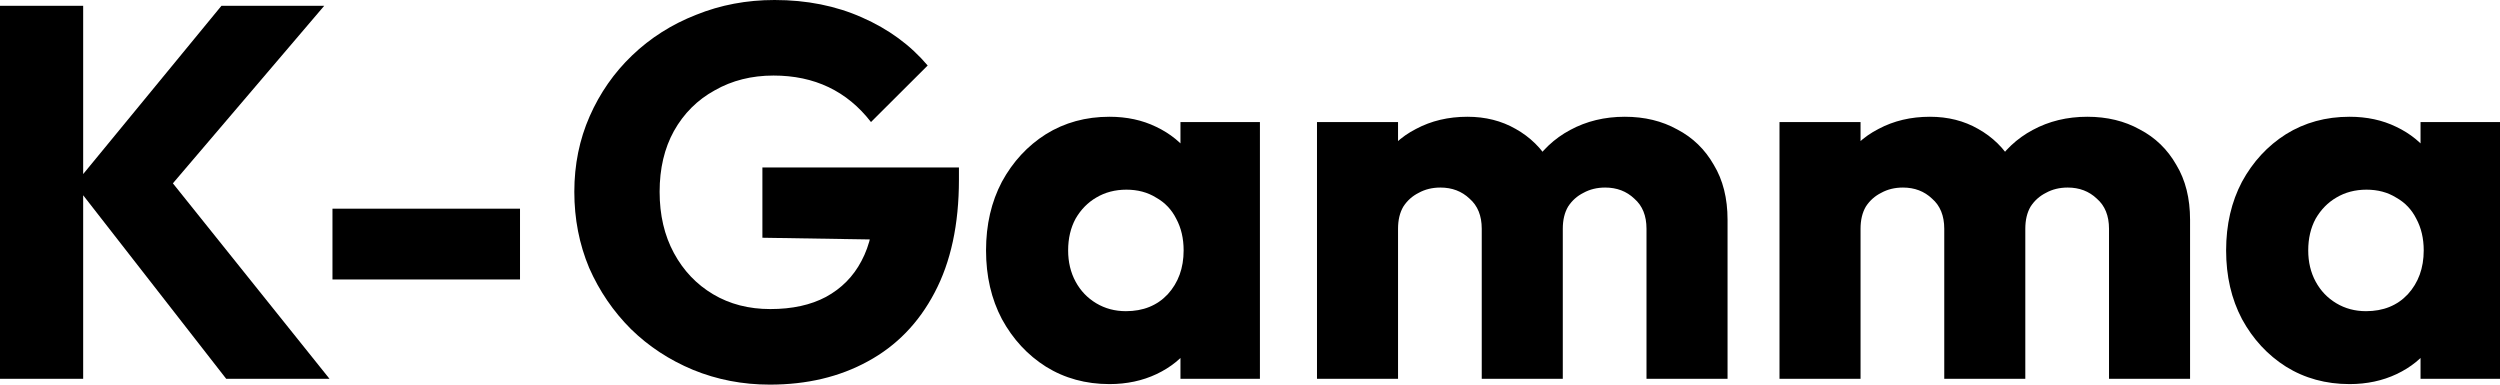 <svg width="195" height="30" viewBox="0 0 195 30" fill="none" xmlns="http://www.w3.org/2000/svg">
<path d="M17.644 29.547L5.826 14.382L17.272 0.453H25.289L12.396 15.577V12.94L25.702 29.547H17.644ZM0 29.547V0.453H6.487V29.547H0Z" fill="black"/>
<path d="M25.933 21.799V16.277H40.561V21.799H25.933Z" fill="black"/>
<path d="M60.045 30C57.924 30 55.927 29.615 54.053 28.846C52.208 28.077 50.596 27.019 49.219 25.673C47.841 24.299 46.753 22.706 45.954 20.893C45.183 19.052 44.797 17.074 44.797 14.959C44.797 12.843 45.197 10.879 45.996 9.066C46.794 7.253 47.897 5.673 49.301 4.327C50.734 2.953 52.401 1.896 54.301 1.154C56.202 0.385 58.241 0 60.417 0C62.924 0 65.196 0.453 67.235 1.36C69.301 2.266 71.009 3.516 72.359 5.11L67.937 9.519C67.001 8.31 65.899 7.404 64.632 6.799C63.364 6.195 61.932 5.893 60.334 5.893C58.626 5.893 57.097 6.277 55.748 7.047C54.398 7.788 53.337 8.846 52.566 10.22C51.822 11.566 51.45 13.146 51.45 14.959C51.45 16.772 51.822 18.365 52.566 19.739C53.31 21.113 54.329 22.184 55.624 22.953C56.918 23.723 58.406 24.107 60.086 24.107C61.794 24.107 63.24 23.791 64.425 23.159C65.637 22.5 66.56 21.566 67.194 20.357C67.855 19.121 68.185 17.624 68.185 15.865L72.483 18.75L59.467 18.544V13.063H74.797V14.011C74.797 17.5 74.163 20.44 72.896 22.83C71.656 25.192 69.921 26.978 67.689 28.187C65.486 29.396 62.938 30 60.045 30Z" fill="black"/>
<path d="M86.538 29.959C84.693 29.959 83.04 29.506 81.58 28.599C80.147 27.692 79.004 26.456 78.15 24.89C77.324 23.324 76.911 21.538 76.911 19.533C76.911 17.527 77.324 15.742 78.15 14.176C79.004 12.61 80.147 11.374 81.58 10.467C83.04 9.56 84.693 9.107 86.538 9.107C87.888 9.107 89.1 9.368 90.175 9.89C91.277 10.412 92.172 11.14 92.861 12.074C93.549 12.981 93.935 14.025 94.018 15.206V23.86C93.935 25.041 93.549 26.099 92.861 27.033C92.2 27.94 91.318 28.654 90.216 29.176C89.114 29.698 87.888 29.959 86.538 29.959ZM87.82 24.272C89.169 24.272 90.257 23.832 91.084 22.953C91.91 22.047 92.323 20.907 92.323 19.533C92.323 18.599 92.131 17.775 91.745 17.06C91.387 16.346 90.864 15.797 90.175 15.412C89.514 15 88.742 14.794 87.861 14.794C86.979 14.794 86.194 15 85.505 15.412C84.844 15.797 84.307 16.346 83.894 17.06C83.508 17.775 83.315 18.599 83.315 19.533C83.315 20.44 83.508 21.25 83.894 21.964C84.28 22.679 84.817 23.242 85.505 23.654C86.194 24.066 86.966 24.272 87.82 24.272ZM92.076 29.547V24.148L93.026 19.286L92.076 14.423V9.519H98.274V29.547H92.076Z" fill="black"/>
<path d="M102.725 29.547V9.519H109.047V29.547H102.725ZM115.576 29.547V17.843C115.576 16.827 115.259 16.044 114.626 15.495C114.02 14.918 113.262 14.629 112.353 14.629C111.72 14.629 111.155 14.767 110.659 15.041C110.163 15.289 109.764 15.646 109.461 16.113C109.185 16.58 109.047 17.157 109.047 17.843L106.609 16.772C106.609 15.179 106.954 13.819 107.642 12.692C108.331 11.539 109.268 10.659 110.452 10.055C111.637 9.423 112.973 9.107 114.461 9.107C115.865 9.107 117.119 9.423 118.221 10.055C119.35 10.687 120.246 11.566 120.907 12.692C121.568 13.819 121.898 15.165 121.898 16.731V29.547H115.576ZM128.427 29.547V17.843C128.427 16.827 128.11 16.044 127.477 15.495C126.871 14.918 126.113 14.629 125.204 14.629C124.571 14.629 124.006 14.767 123.51 15.041C123.014 15.289 122.615 15.646 122.312 16.113C122.036 16.58 121.898 17.157 121.898 17.843L118.262 17.349C118.317 15.646 118.717 14.19 119.46 12.981C120.232 11.745 121.237 10.797 122.477 10.137C123.744 9.451 125.163 9.107 126.733 9.107C128.276 9.107 129.639 9.437 130.824 10.096C132.036 10.728 132.986 11.648 133.675 12.857C134.391 14.039 134.749 15.467 134.749 17.143V29.547H128.427Z" fill="black"/>
<path d="M138.801 29.547V9.519H145.123V29.547H138.801ZM151.652 29.547V17.843C151.652 16.827 151.335 16.044 150.701 15.495C150.095 14.918 149.338 14.629 148.429 14.629C147.795 14.629 147.23 14.767 146.735 15.041C146.239 15.289 145.839 15.646 145.536 16.113C145.261 16.58 145.123 17.157 145.123 17.843L142.685 16.772C142.685 15.179 143.029 13.819 143.718 12.692C144.407 11.539 145.343 10.659 146.528 10.055C147.713 9.423 149.049 9.107 150.536 9.107C151.941 9.107 153.194 9.423 154.296 10.055C155.426 10.687 156.321 11.566 156.982 12.692C157.643 13.819 157.974 15.165 157.974 16.731V29.547H151.652ZM164.503 29.547V17.843C164.503 16.827 164.186 16.044 163.552 15.495C162.946 14.918 162.189 14.629 161.28 14.629C160.646 14.629 160.081 14.767 159.586 15.041C159.09 15.289 158.69 15.646 158.387 16.113C158.112 16.58 157.974 17.157 157.974 17.843L154.338 17.349C154.393 15.646 154.792 14.19 155.536 12.981C156.307 11.745 157.313 10.797 158.553 10.137C159.82 9.451 161.238 9.107 162.809 9.107C164.351 9.107 165.715 9.437 166.899 10.096C168.112 10.728 169.062 11.648 169.751 12.857C170.467 14.039 170.825 15.467 170.825 17.143V29.547H164.503Z" fill="black"/>
<path d="M183.265 29.959C181.419 29.959 179.766 29.506 178.306 28.599C176.874 27.692 175.73 26.456 174.876 24.89C174.05 23.324 173.637 21.538 173.637 19.533C173.637 17.527 174.05 15.742 174.876 14.176C175.73 12.61 176.874 11.374 178.306 10.467C179.766 9.56 181.419 9.107 183.265 9.107C184.615 9.107 185.827 9.368 186.901 9.89C188.003 10.412 188.898 11.14 189.587 12.074C190.276 12.981 190.661 14.025 190.744 15.206V23.86C190.661 25.041 190.276 26.099 189.587 27.033C188.926 27.94 188.044 28.654 186.942 29.176C185.84 29.698 184.615 29.959 183.265 29.959ZM184.546 24.272C185.895 24.272 186.984 23.832 187.81 22.953C188.637 22.047 189.05 20.907 189.05 19.533C189.05 18.599 188.857 17.775 188.471 17.06C188.113 16.346 187.59 15.797 186.901 15.412C186.24 15 185.469 14.794 184.587 14.794C183.705 14.794 182.92 15 182.232 15.412C181.571 15.797 181.033 16.346 180.62 17.06C180.234 17.775 180.042 18.599 180.042 19.533C180.042 20.44 180.234 21.25 180.62 21.964C181.006 22.679 181.543 23.242 182.232 23.654C182.92 24.066 183.692 24.272 184.546 24.272ZM188.802 29.547V24.148L189.752 19.286L188.802 14.423V9.519H195V29.547H188.802Z" fill="black"/>
</svg>
